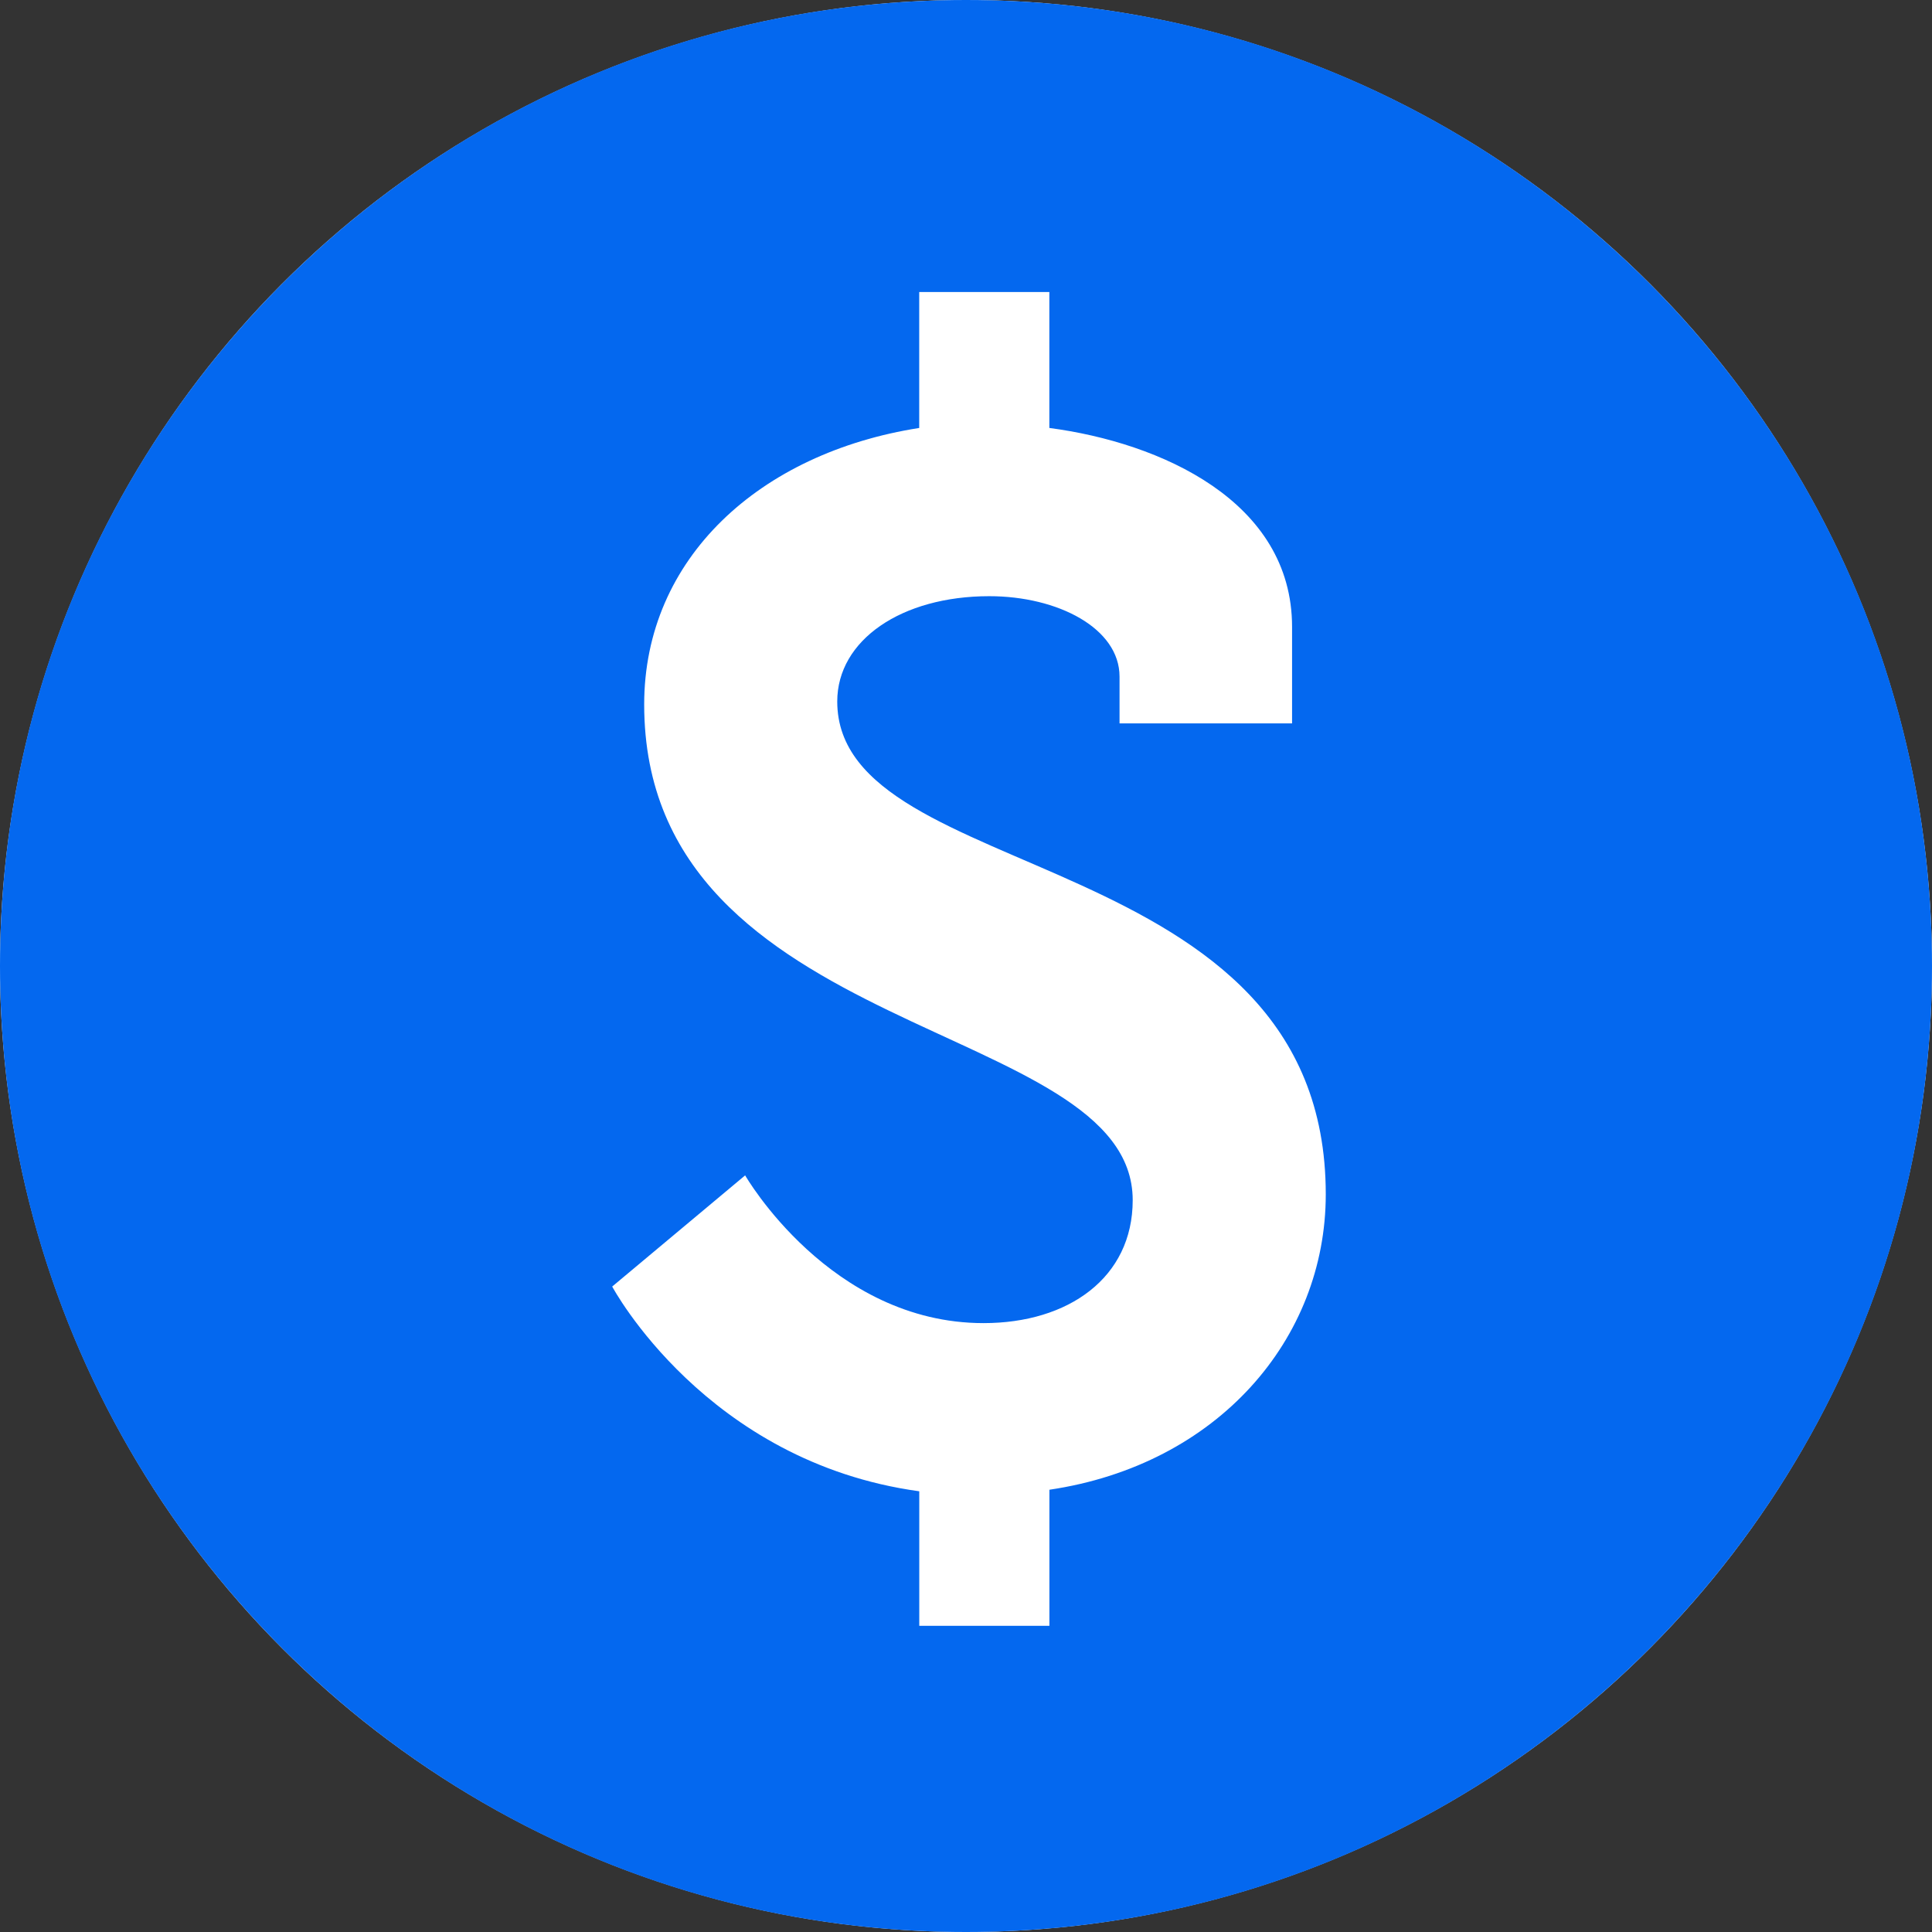 <svg width="70" height="70" viewBox="0 0 70 70" fill="none" xmlns="http://www.w3.org/2000/svg">
<rect x="0" y="0" width="70" height="70" fill="#333333" stroke="none"/>
<circle cx="35" cy="35" r="35" fill="white"/>
<path d="M35 0C15.67 0 0 15.67 0 35C0 54.33 15.67 70 35 70C54.33 70 70 54.33 70 35C70 15.67 54.33 0 35 0ZM38.022 53.976V58.906H33.307V54.032C25.57 52.972 22.181 46.614 22.181 46.614L26.998 42.586C26.998 42.586 30.073 47.939 35.636 47.939C38.709 47.939 41.04 46.294 41.04 43.484C41.04 36.914 23.34 37.712 23.34 25.524C23.34 20.226 27.53 16.409 33.305 15.506V10.581H38.02V15.506C42.046 16.036 46.814 18.155 46.814 22.714V26.21H40.563V24.515C40.563 22.767 38.335 21.601 35.843 21.601C32.664 21.601 30.335 23.191 30.335 25.416C30.335 32.144 48.035 30.502 48.035 43.272C48.035 48.522 44.115 53.073 38.022 53.976Z" fill="#0468EF"/>
</svg>
